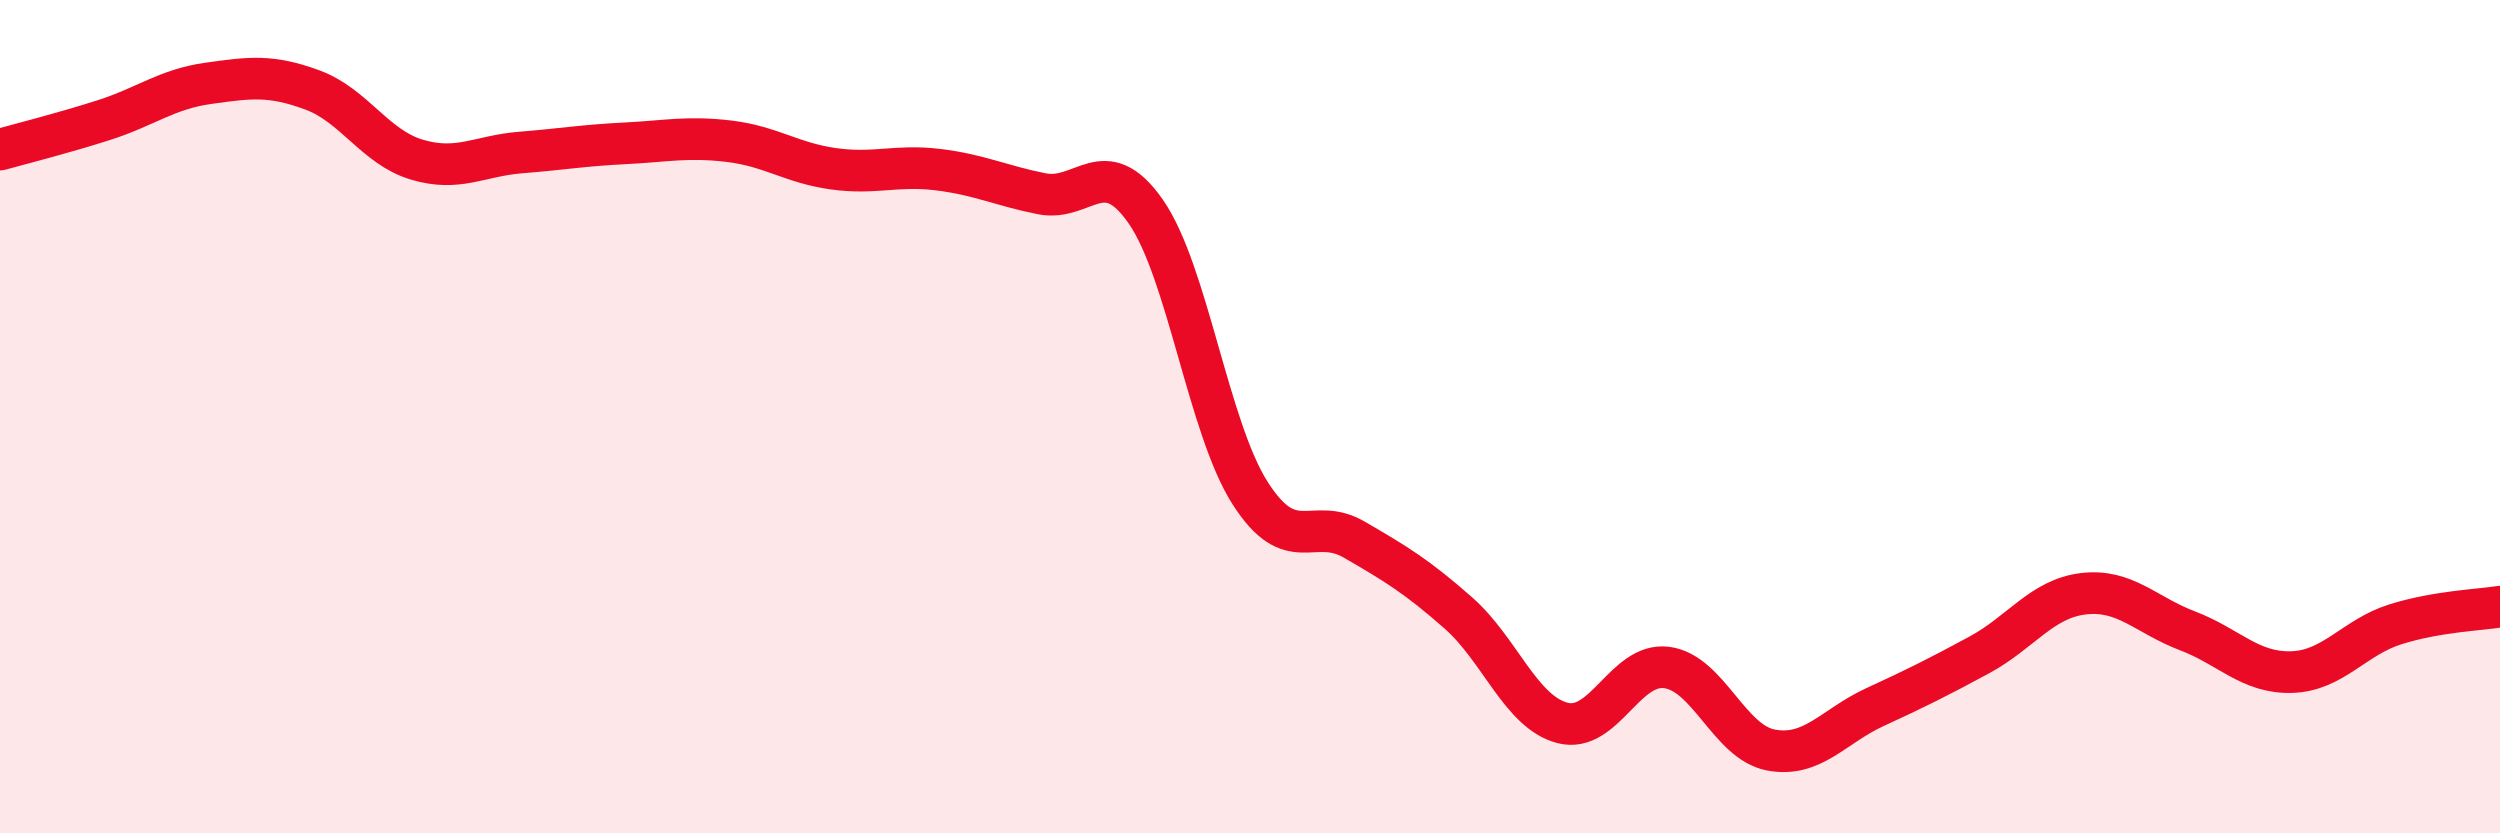 
    <svg width="60" height="20" viewBox="0 0 60 20" xmlns="http://www.w3.org/2000/svg">
      <path
        d="M 0,3.59 C 0.5,3.45 1.5,3.2 2.5,2.88 C 3.5,2.56 4,2.14 5,2 C 6,1.86 6.5,1.79 7.5,2.16 C 8.5,2.53 9,3.53 10,3.83 C 11,4.13 11.5,3.74 12.5,3.66 C 13.5,3.58 14,3.49 15,3.44 C 16,3.39 16.5,3.27 17.5,3.39 C 18.5,3.51 19,3.91 20,4.05 C 21,4.19 21.5,3.95 22.5,4.07 C 23.5,4.19 24,4.45 25,4.65 C 26,4.85 26.5,3.64 27.5,5.08 C 28.5,6.52 29,10.26 30,11.83 C 31,13.4 31.5,12.37 32.5,12.95 C 33.5,13.53 34,13.83 35,14.71 C 36,15.59 36.5,17.09 37.5,17.35 C 38.5,17.61 39,15.89 40,16.02 C 41,16.15 41.5,17.81 42.5,18 C 43.5,18.19 44,17.43 45,16.97 C 46,16.51 46.5,16.26 47.5,15.72 C 48.5,15.18 49,14.37 50,14.25 C 51,14.13 51.5,14.76 52.5,15.14 C 53.5,15.52 54,16.16 55,16.13 C 56,16.1 56.5,15.29 57.5,14.98 C 58.5,14.67 59.5,14.64 60,14.56L60 20L0 20Z"
        fill="#EB0A25"
        opacity="0.1"
        stroke-linecap="round"
        stroke-linejoin="round"
      />
      <path
        d="M 0,3.59 C 0.5,3.45 1.5,3.2 2.5,2.88 C 3.5,2.56 4,2.14 5,2 C 6,1.86 6.5,1.79 7.5,2.16 C 8.5,2.53 9,3.53 10,3.83 C 11,4.13 11.5,3.74 12.5,3.66 C 13.5,3.58 14,3.49 15,3.44 C 16,3.39 16.5,3.27 17.5,3.39 C 18.5,3.51 19,3.91 20,4.05 C 21,4.19 21.5,3.95 22.5,4.07 C 23.5,4.19 24,4.45 25,4.65 C 26,4.85 26.5,3.64 27.5,5.08 C 28.5,6.52 29,10.26 30,11.83 C 31,13.4 31.5,12.37 32.5,12.95 C 33.5,13.53 34,13.83 35,14.71 C 36,15.59 36.5,17.09 37.5,17.35 C 38.5,17.61 39,15.89 40,16.02 C 41,16.15 41.5,17.81 42.5,18 C 43.5,18.19 44,17.43 45,16.97 C 46,16.51 46.5,16.26 47.5,15.72 C 48.5,15.18 49,14.37 50,14.25 C 51,14.13 51.5,14.76 52.5,15.14 C 53.5,15.52 54,16.16 55,16.13 C 56,16.1 56.5,15.29 57.5,14.98 C 58.5,14.67 59.5,14.64 60,14.56"
        stroke="#EB0A25"
        stroke-width="1"
        fill="none"
        stroke-linecap="round"
        stroke-linejoin="round"
      />
    </svg>
  